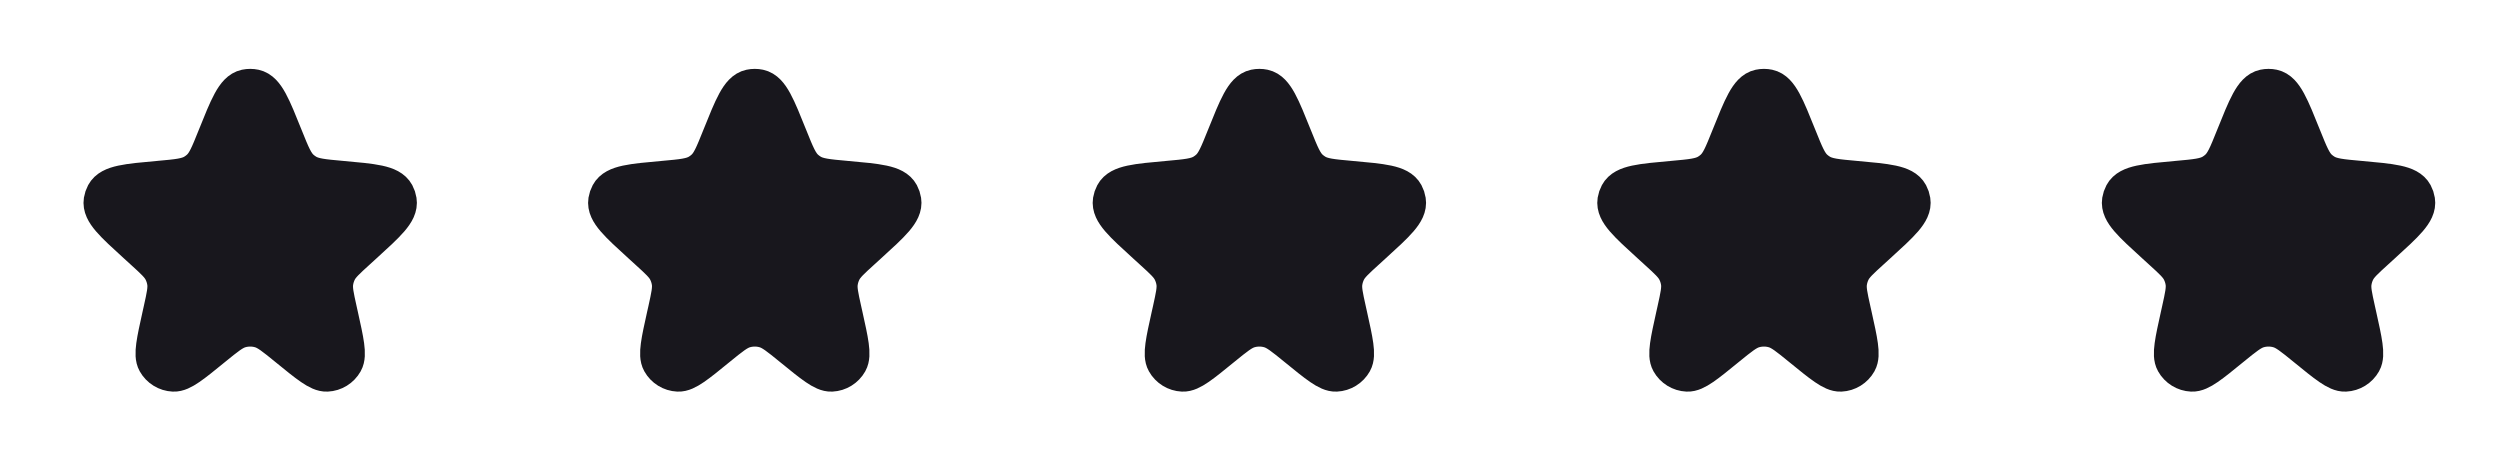 <svg xmlns="http://www.w3.org/2000/svg" width="109" height="20" viewBox="0 0 109 20" fill="none"><path d="M9.498 6.018C10.033 4.684 10.301 4.017 10.735 3.924C10.85 3.9 10.968 3.9 11.082 3.924C11.517 4.017 11.784 4.684 12.319 6.018C12.624 6.776 12.776 7.156 13.06 7.414C13.14 7.486 13.227 7.55 13.319 7.606C13.648 7.804 14.059 7.841 14.88 7.915C16.271 8.039 16.966 8.102 17.179 8.498C17.223 8.58 17.253 8.669 17.267 8.761C17.338 9.205 16.826 9.67 15.804 10.6L15.52 10.859C15.042 11.293 14.803 11.511 14.665 11.782C14.582 11.945 14.527 12.12 14.501 12.301C14.457 12.602 14.527 12.918 14.667 13.549L14.717 13.774C14.968 14.905 15.094 15.471 14.937 15.749C14.796 15.999 14.537 16.159 14.251 16.172C13.932 16.188 13.483 15.822 12.584 15.089C11.993 14.607 11.697 14.366 11.368 14.272C11.068 14.186 10.75 14.186 10.449 14.272C10.121 14.366 9.825 14.607 9.233 15.089C8.335 15.822 7.886 16.188 7.567 16.172C7.281 16.159 7.021 15.999 6.881 15.749C6.724 15.471 6.849 14.905 7.1 13.774L7.15 13.549C7.29 12.918 7.36 12.602 7.317 12.301C7.291 12.12 7.235 11.945 7.152 11.782C7.014 11.511 6.775 11.293 6.297 10.859L6.013 10.6C4.991 9.67 4.48 9.205 4.55 8.761C4.565 8.669 4.595 8.58 4.639 8.498C4.851 8.102 5.546 8.039 6.937 7.915C7.758 7.841 8.169 7.804 8.498 7.606C8.591 7.55 8.677 7.486 8.757 7.414C9.042 7.156 9.194 6.776 9.498 6.018Z" fill="#18171D" stroke="#18171D" stroke-width="1.806"></path><path d="M31.498 6.018C32.033 4.684 32.301 4.017 32.735 3.924C32.85 3.9 32.968 3.9 33.082 3.924C33.517 4.017 33.784 4.684 34.319 6.018C34.624 6.776 34.776 7.156 35.06 7.414C35.14 7.486 35.227 7.55 35.319 7.606C35.648 7.804 36.059 7.841 36.88 7.915C38.271 8.039 38.967 8.102 39.179 8.498C39.223 8.58 39.253 8.669 39.267 8.761C39.338 9.205 38.827 9.67 37.804 10.6L37.52 10.859C37.042 11.293 36.803 11.511 36.665 11.782C36.582 11.945 36.527 12.12 36.501 12.301C36.457 12.602 36.527 12.918 36.667 13.549L36.717 13.774C36.968 14.905 37.094 15.471 36.937 15.749C36.796 15.999 36.537 16.159 36.251 16.172C35.932 16.188 35.483 15.822 34.584 15.089C33.993 14.607 33.697 14.366 33.368 14.272C33.068 14.186 32.75 14.186 32.449 14.272C32.121 14.366 31.825 14.607 31.233 15.089C30.335 15.822 29.886 16.188 29.567 16.172C29.28 16.159 29.021 15.999 28.881 15.749C28.724 15.471 28.849 14.905 29.1 13.774L29.151 13.549C29.29 12.918 29.36 12.602 29.317 12.301C29.291 12.12 29.235 11.945 29.152 11.782C29.014 11.511 28.775 11.293 28.297 10.859L28.013 10.6C26.991 9.67 26.48 9.205 26.55 8.761C26.565 8.669 26.595 8.58 26.639 8.498C26.851 8.102 27.546 8.039 28.937 7.915C29.759 7.841 30.169 7.804 30.498 7.606C30.591 7.55 30.677 7.486 30.757 7.414C31.042 7.156 31.194 6.776 31.498 6.018Z" fill="#18171D" stroke="#18171D" stroke-width="1.806"></path><path d="M53.498 6.018C54.033 4.684 54.301 4.017 54.735 3.924C54.85 3.9 54.968 3.9 55.082 3.924C55.517 4.017 55.784 4.684 56.319 6.018C56.624 6.776 56.776 7.156 57.06 7.414C57.14 7.486 57.227 7.55 57.319 7.606C57.648 7.804 58.059 7.841 58.88 7.915C60.271 8.039 60.967 8.102 61.179 8.498C61.223 8.58 61.253 8.669 61.267 8.761C61.338 9.205 60.827 9.67 59.804 10.6L59.52 10.859C59.042 11.293 58.803 11.511 58.665 11.782C58.582 11.945 58.527 12.12 58.501 12.301C58.457 12.602 58.527 12.918 58.667 13.549L58.717 13.774C58.968 14.905 59.094 15.471 58.937 15.749C58.796 15.999 58.537 16.159 58.251 16.172C57.932 16.188 57.483 15.822 56.584 15.089C55.993 14.607 55.697 14.366 55.368 14.272C55.068 14.186 54.75 14.186 54.449 14.272C54.121 14.366 53.825 14.607 53.233 15.089C52.335 15.822 51.886 16.188 51.567 16.172C51.281 16.159 51.021 15.999 50.881 15.749C50.724 15.471 50.849 14.905 51.1 13.774L51.151 13.549C51.29 12.918 51.36 12.602 51.317 12.301C51.291 12.12 51.235 11.945 51.152 11.782C51.014 11.511 50.775 11.293 50.297 10.859L50.013 10.6C48.991 9.67 48.48 9.205 48.55 8.761C48.565 8.669 48.595 8.58 48.639 8.498C48.851 8.102 49.546 8.039 50.937 7.915C51.758 7.841 52.169 7.804 52.498 7.606C52.591 7.55 52.677 7.486 52.757 7.414C53.042 7.156 53.194 6.776 53.498 6.018Z" fill="#18171D" stroke="#18171D" stroke-width="1.806"></path><path d="M75.498 6.018C76.033 4.684 76.301 4.017 76.735 3.924C76.85 3.9 76.968 3.9 77.082 3.924C77.517 4.017 77.784 4.684 78.319 6.018C78.624 6.776 78.776 7.156 79.06 7.414C79.14 7.486 79.227 7.55 79.319 7.606C79.648 7.804 80.059 7.841 80.88 7.915C82.271 8.039 82.966 8.102 83.179 8.498C83.223 8.58 83.253 8.669 83.267 8.761C83.338 9.205 82.826 9.67 81.804 10.6L81.52 10.859C81.042 11.293 80.803 11.511 80.665 11.782C80.582 11.945 80.527 12.12 80.501 12.301C80.457 12.602 80.527 12.918 80.667 13.549L80.717 13.774C80.968 14.905 81.094 15.471 80.937 15.749C80.796 15.999 80.537 16.159 80.251 16.172C79.932 16.188 79.483 15.822 78.584 15.089C77.993 14.607 77.697 14.366 77.368 14.272C77.068 14.186 76.75 14.186 76.449 14.272C76.121 14.366 75.825 14.607 75.233 15.089C74.335 15.822 73.886 16.188 73.567 16.172C73.281 16.159 73.021 15.999 72.881 15.749C72.724 15.471 72.85 14.905 73.1 13.774L73.15 13.549C73.29 12.918 73.36 12.602 73.317 12.301C73.291 12.12 73.235 11.945 73.152 11.782C73.014 11.511 72.775 11.293 72.297 10.859L72.013 10.6C70.991 9.67 70.48 9.205 70.55 8.761C70.565 8.669 70.595 8.58 70.639 8.498C70.851 8.102 71.546 8.039 72.937 7.915C73.758 7.841 74.169 7.804 74.498 7.606C74.591 7.55 74.677 7.486 74.757 7.414C75.042 7.156 75.194 6.776 75.498 6.018Z" fill="#18171D" stroke="#18171D" stroke-width="1.806"></path><path d="M97.498 6.018C98.033 4.684 98.301 4.017 98.735 3.924C98.85 3.9 98.968 3.9 99.082 3.924C99.517 4.017 99.784 4.684 100.319 6.018C100.624 6.776 100.776 7.156 101.06 7.414C101.14 7.486 101.227 7.55 101.319 7.606C101.648 7.804 102.059 7.841 102.881 7.915C104.271 8.039 104.966 8.102 105.179 8.498C105.223 8.58 105.253 8.669 105.267 8.761C105.338 9.205 104.826 9.67 103.804 10.6L103.52 10.859C103.042 11.293 102.803 11.511 102.665 11.782C102.582 11.945 102.527 12.12 102.501 12.301C102.457 12.602 102.527 12.918 102.667 13.549L102.717 13.774C102.968 14.905 103.094 15.471 102.937 15.749C102.796 15.999 102.537 16.159 102.251 16.172C101.932 16.188 101.483 15.822 100.584 15.089C99.993 14.607 99.697 14.366 99.368 14.272C99.068 14.186 98.75 14.186 98.449 14.272C98.121 14.366 97.825 14.607 97.233 15.089C96.335 15.822 95.886 16.188 95.567 16.172C95.281 16.159 95.021 15.999 94.881 15.749C94.724 15.471 94.85 14.905 95.1 13.774L95.15 13.549C95.29 12.918 95.36 12.602 95.317 12.301C95.291 12.12 95.235 11.945 95.152 11.782C95.014 11.511 94.775 11.293 94.297 10.859L94.013 10.6C92.991 9.67 92.48 9.205 92.55 8.761C92.565 8.669 92.595 8.58 92.639 8.498C92.851 8.102 93.546 8.039 94.937 7.915C95.758 7.841 96.169 7.804 96.498 7.606C96.591 7.55 96.677 7.486 96.757 7.414C97.042 7.156 97.194 6.776 97.498 6.018Z" fill="#18171D" stroke="#18171D" stroke-width="1.806"></path></svg>